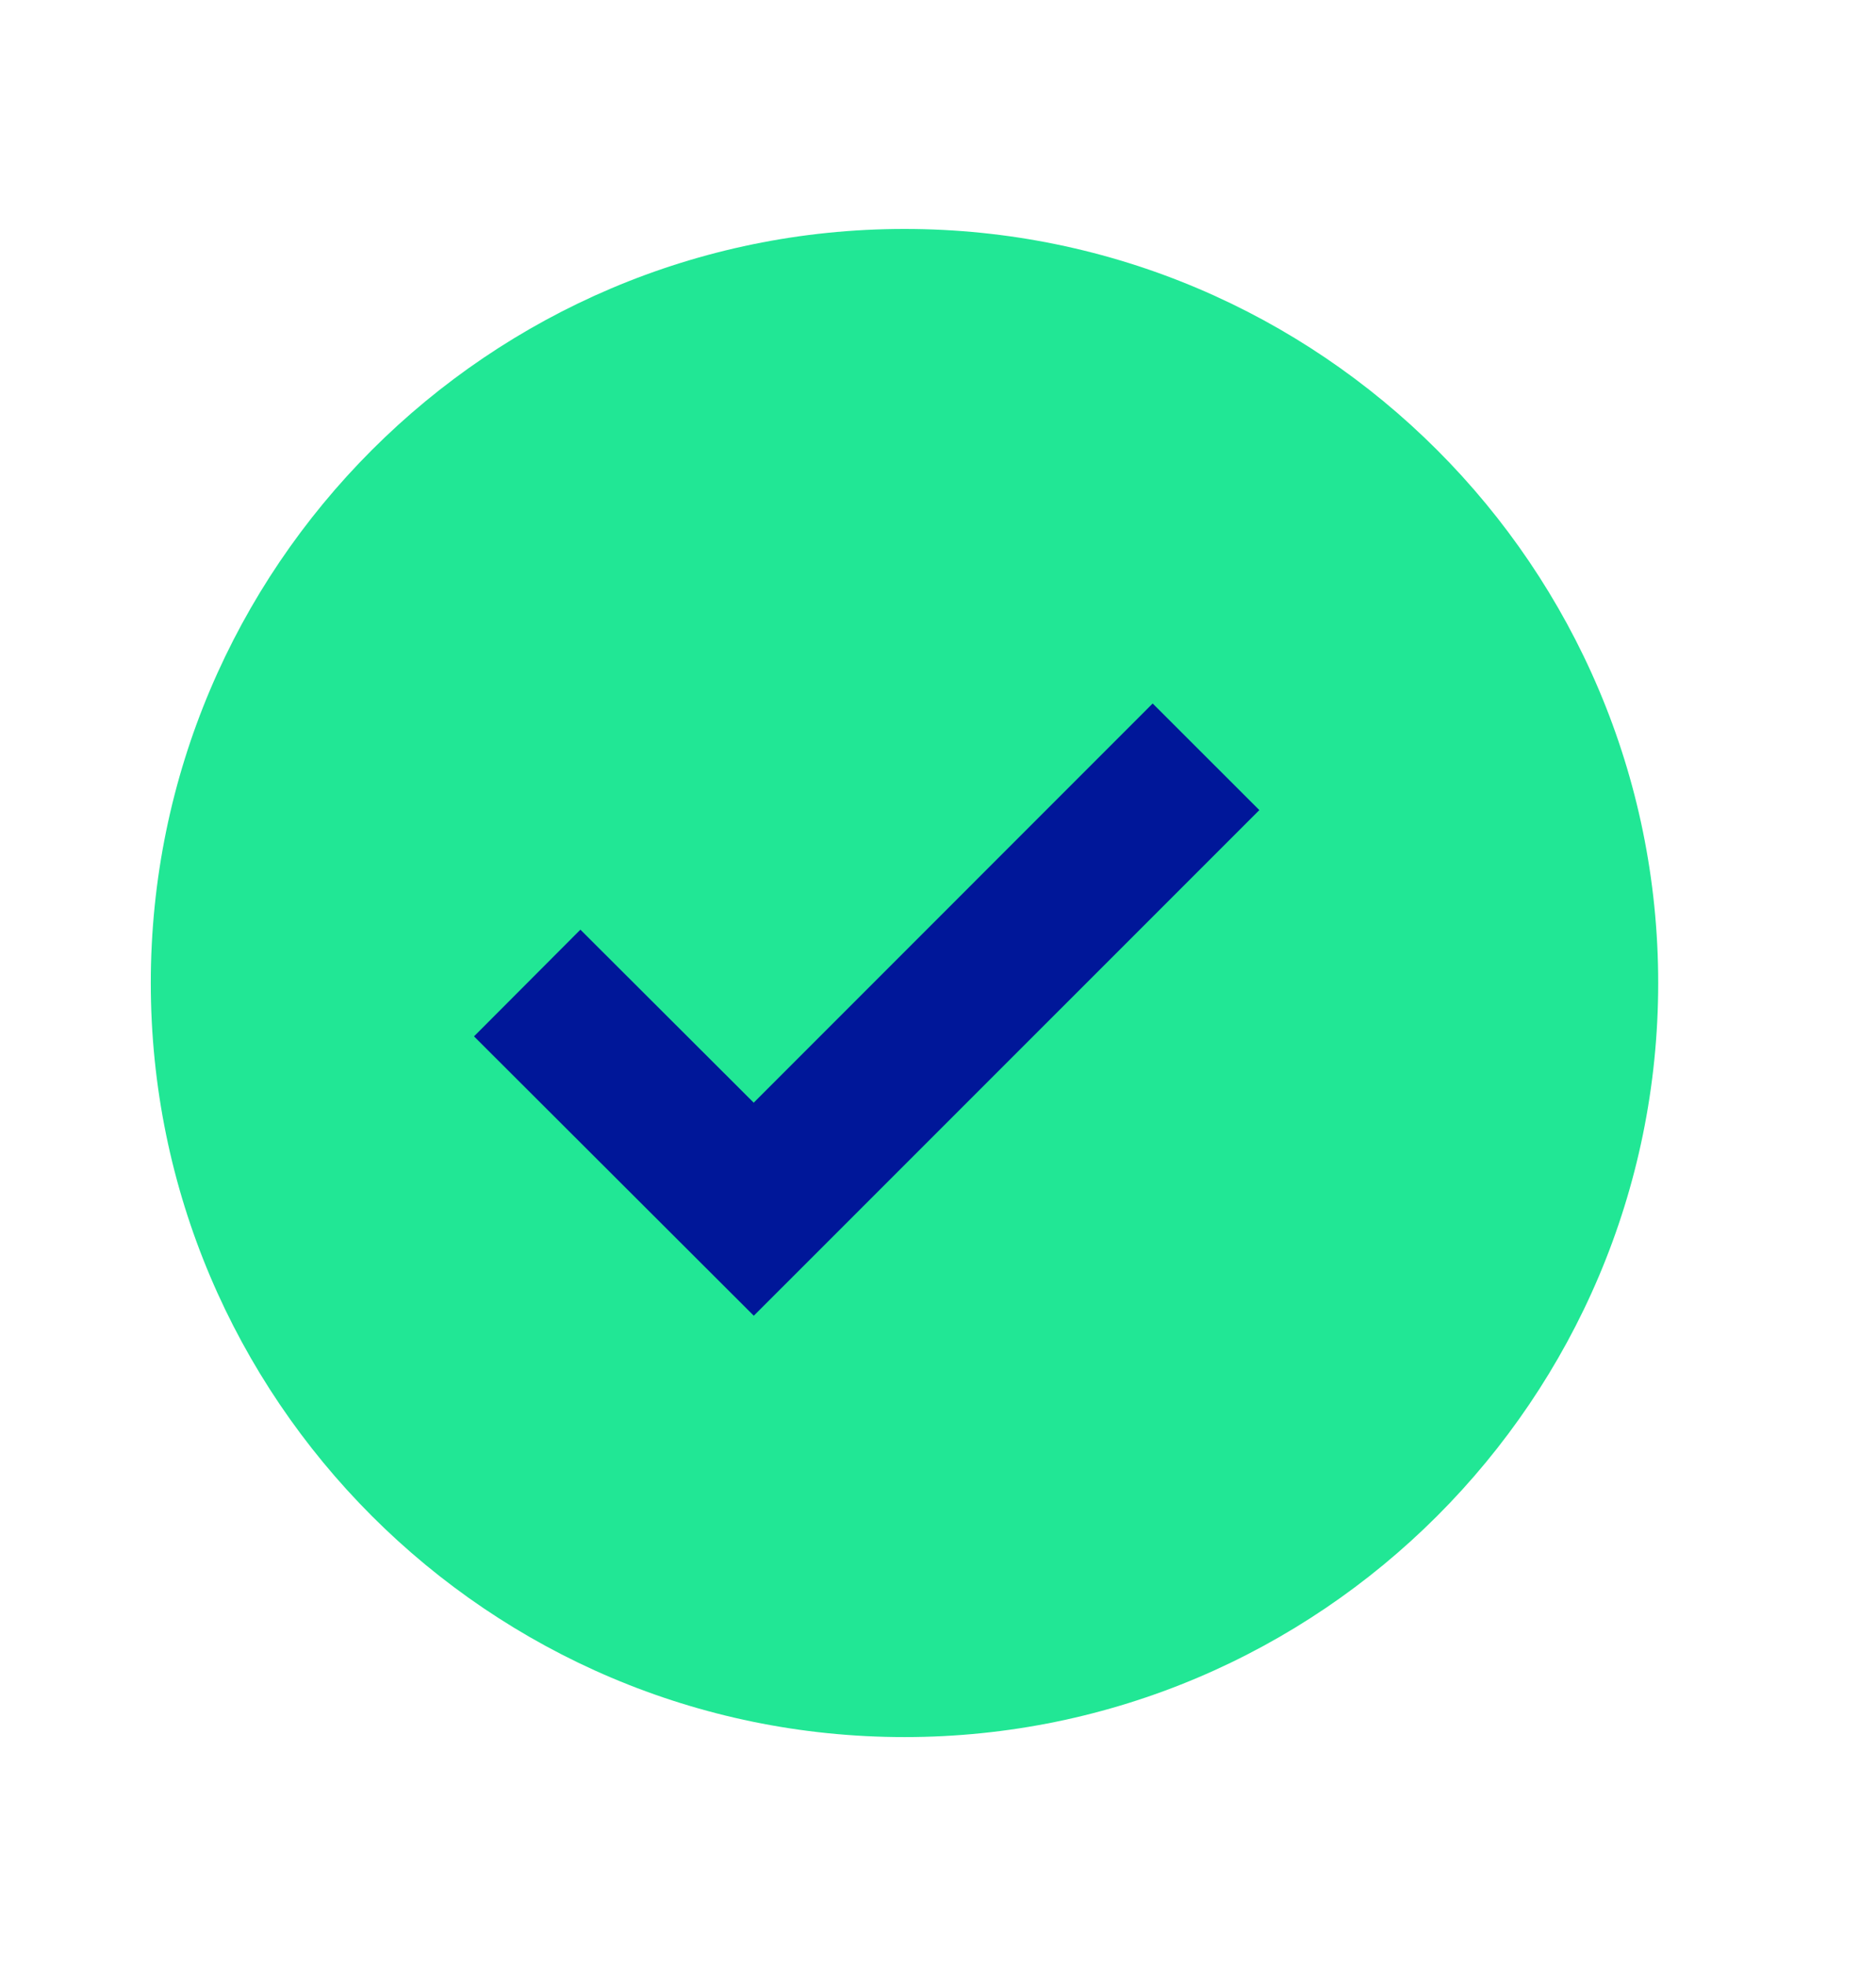 <svg width="21" height="22" viewBox="0 0 21 22" fill="none" xmlns="http://www.w3.org/2000/svg">
<circle cx="10.125" cy="11" r="7.938" fill="#001799"/>
<path d="M10.125 2.562C5.473 2.562 1.688 6.348 1.688 11C1.688 15.652 5.473 19.438 10.125 19.438C14.777 19.438 18.562 15.652 18.562 11C18.562 6.348 14.777 2.562 10.125 2.562ZM8.438 14.723L5.306 11.597L6.497 10.403L8.437 12.339L12.903 7.872L14.097 9.065L8.438 14.723Z" fill="#21E795"/>
</svg>
